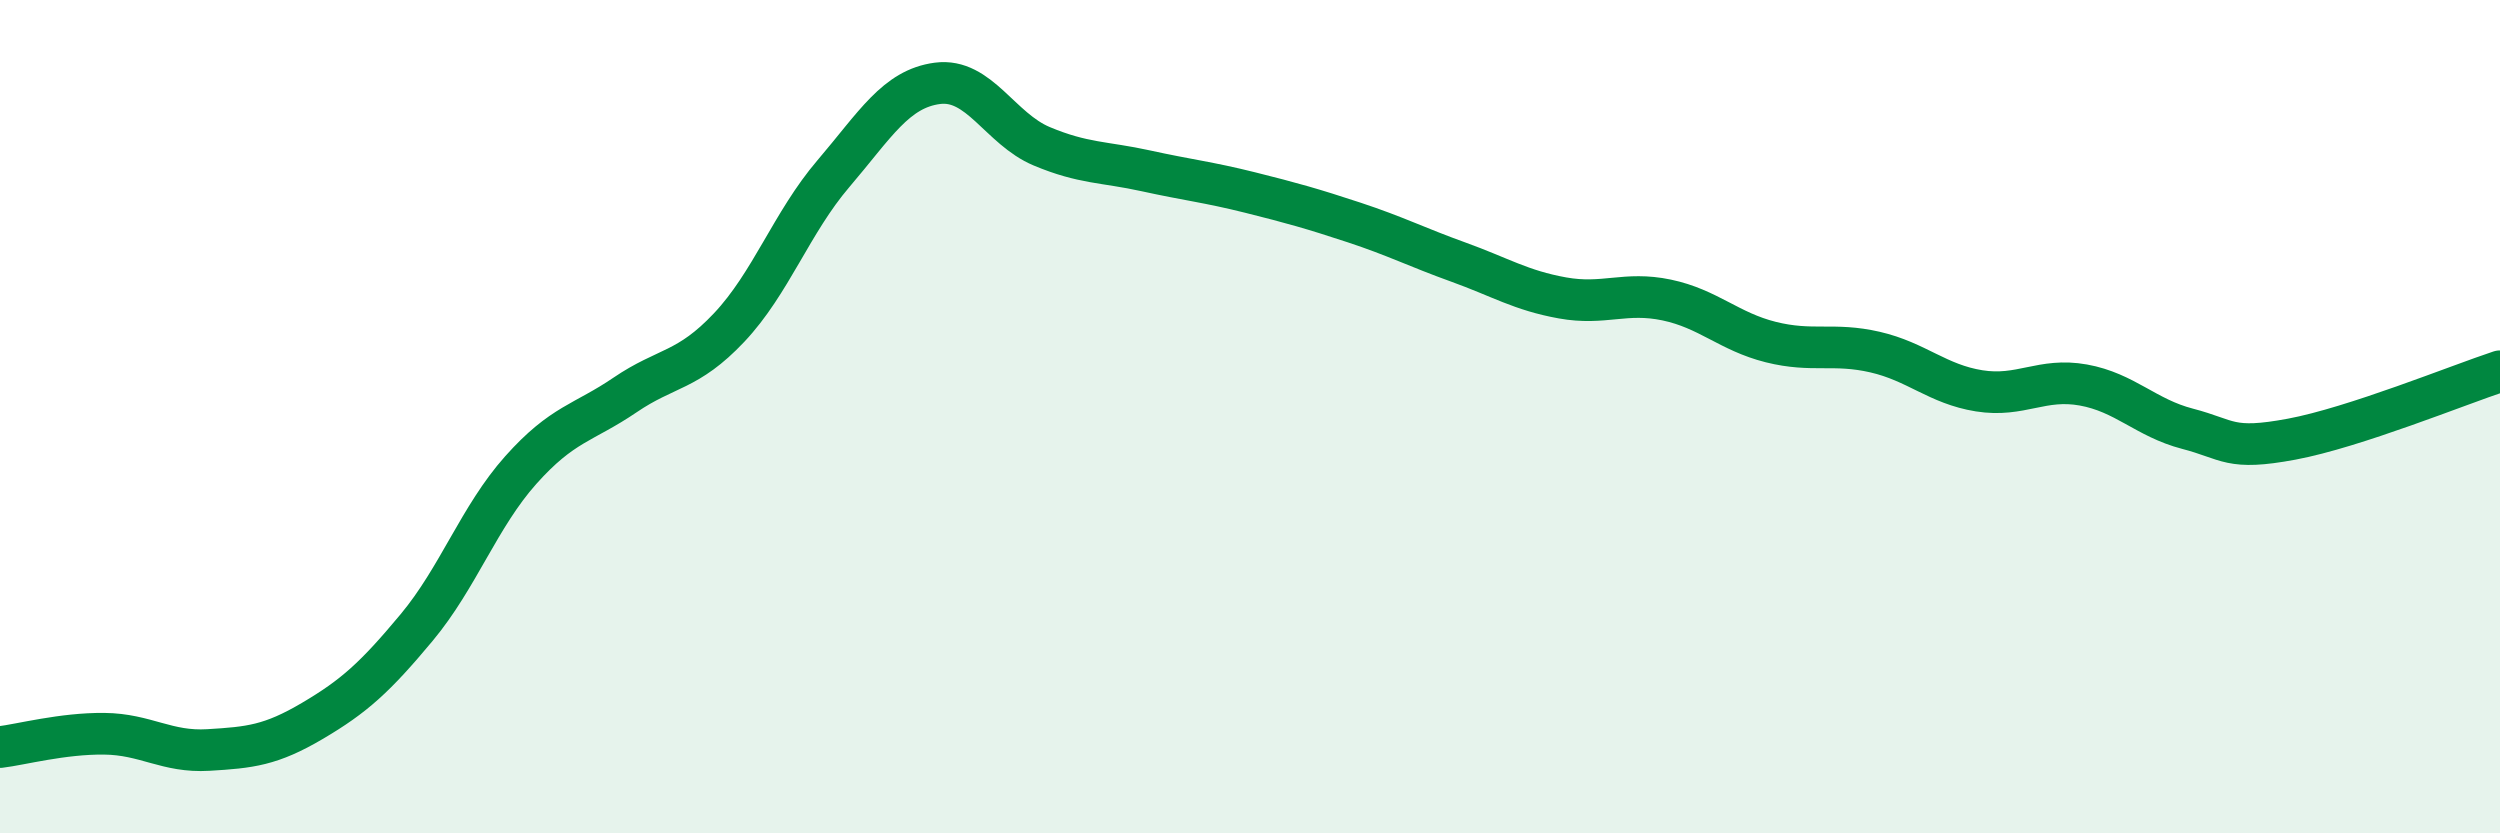 
    <svg width="60" height="20" viewBox="0 0 60 20" xmlns="http://www.w3.org/2000/svg">
      <path
        d="M 0,17.93 C 0.5,17.87 1.5,17.6 2.5,17.61 C 3.5,17.62 4,18.06 5,18 C 6,17.94 6.5,17.89 7.5,17.3 C 8.5,16.71 9,16.26 10,15.06 C 11,13.86 11.5,12.4 12.5,11.28 C 13.5,10.16 14,10.16 15,9.48 C 16,8.8 16.5,8.92 17.5,7.86 C 18.5,6.8 19,5.34 20,4.17 C 21,3 21.5,2.13 22.5,2 C 23.5,1.87 24,3.09 25,3.51 C 26,3.93 26.5,3.88 27.5,4.1 C 28.5,4.32 29,4.37 30,4.62 C 31,4.87 31.5,5.01 32.5,5.34 C 33.5,5.67 34,5.93 35,6.29 C 36,6.65 36.5,6.97 37.5,7.15 C 38.5,7.33 39,6.99 40,7.2 C 41,7.41 41.5,7.96 42.5,8.21 C 43.5,8.46 44,8.22 45,8.45 C 46,8.68 46.5,9.22 47.5,9.38 C 48.5,9.54 49,9.06 50,9.24 C 51,9.42 51.5,10.03 52.5,10.29 C 53.5,10.55 53.5,10.82 55,10.54 C 56.5,10.26 59,9.24 60,8.91L60 20L0 20Z"
        fill="#008740"
        opacity="0.1"
        stroke-linecap="round"
        stroke-linejoin="round"
      />
      <path
        d="M 0,17.93 C 0.5,17.87 1.5,17.6 2.5,17.61 C 3.5,17.62 4,18.06 5,18 C 6,17.94 6.5,17.89 7.5,17.3 C 8.5,16.71 9,16.26 10,15.06 C 11,13.86 11.5,12.4 12.5,11.28 C 13.5,10.16 14,10.16 15,9.48 C 16,8.8 16.5,8.92 17.5,7.86 C 18.5,6.8 19,5.34 20,4.17 C 21,3 21.5,2.13 22.5,2 C 23.5,1.87 24,3.09 25,3.51 C 26,3.93 26.5,3.88 27.5,4.1 C 28.5,4.32 29,4.37 30,4.62 C 31,4.87 31.5,5.01 32.5,5.34 C 33.5,5.67 34,5.93 35,6.29 C 36,6.65 36.5,6.97 37.5,7.15 C 38.5,7.33 39,6.99 40,7.2 C 41,7.41 41.5,7.96 42.5,8.21 C 43.5,8.46 44,8.22 45,8.45 C 46,8.68 46.5,9.22 47.5,9.38 C 48.5,9.54 49,9.06 50,9.24 C 51,9.42 51.5,10.03 52.5,10.29 C 53.5,10.55 53.5,10.82 55,10.54 C 56.5,10.26 59,9.24 60,8.91"
        stroke="#008740"
        stroke-width="1"
        fill="none"
        stroke-linecap="round"
        stroke-linejoin="round"
      />
    </svg>
  